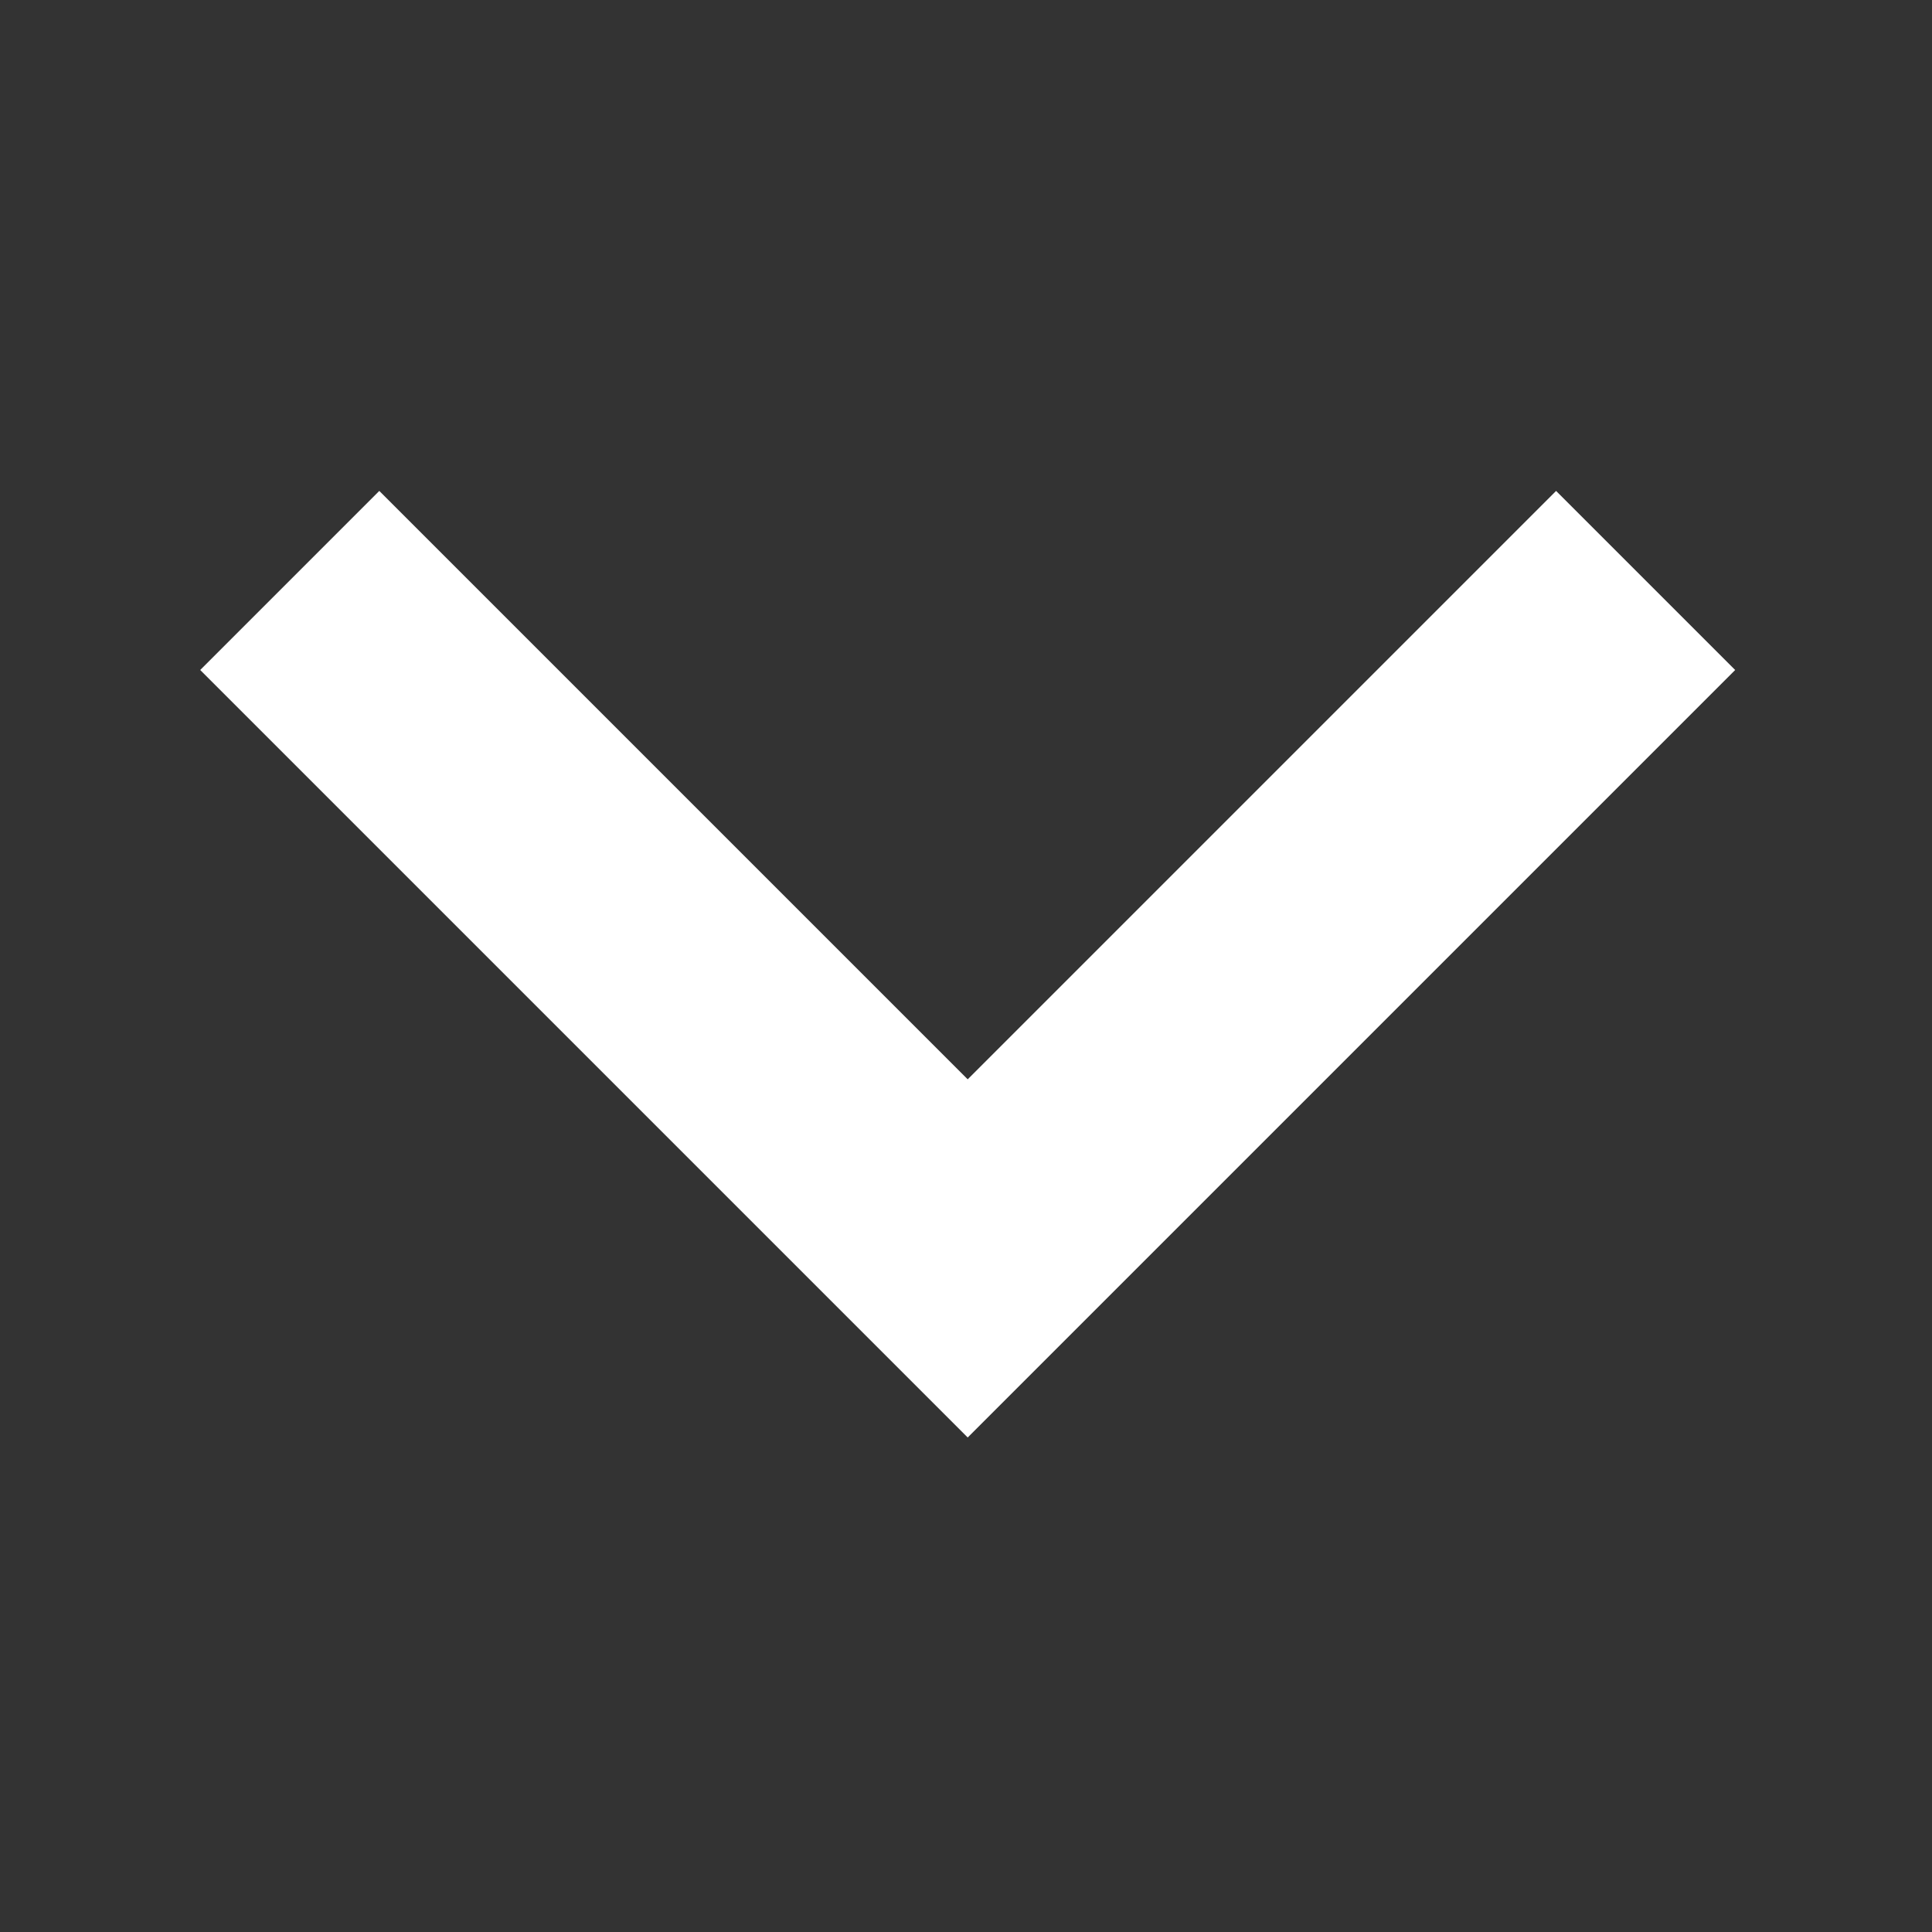 <?xml version="1.0" encoding="UTF-8" standalone="no"?>
<!-- Created with Inkscape (http://www.inkscape.org/) -->

<svg
   xmlns:dc="http://purl.org/dc/elements/1.1/"
   xmlns:cc="http://creativecommons.org/ns#"
   xmlns:rdf="http://www.w3.org/1999/02/22-rdf-syntax-ns#"
   xmlns:svg="http://www.w3.org/2000/svg"
   xmlns="http://www.w3.org/2000/svg"
   xmlns:sodipodi="http://sodipodi.sourceforge.net/DTD/sodipodi-0.dtd"
   xmlns:inkscape="http://www.inkscape.org/namespaces/inkscape"
   width="5mm"
   height="5mm"
   viewBox="0 0 17.717 17.717"
   id="svg2"
   version="1.1"
   inkscape:version="0.91 r13725"
   sodipodi:docname="Arrow_white.svg">
  <rect x="0" y="0" width="17.717" height="17.717" fill="#333333" stroke="none"/>
  <defs
     id="defs4" />
  <sodipodi:namedview
     id="base"
     pagecolor="#ffffff"
     bordercolor="#666666"
     borderopacity="1.0"
     inkscape:pageopacity="0.0"
     inkscape:pageshadow="2"
     inkscape:zoom="7.9195959"
     inkscape:cx="-14.157169"
     inkscape:cy="-5.377004"
     inkscape:document-units="px"
     inkscape:current-layer="layer1"
     showgrid="false"
     inkscape:window-width="1440"
     inkscape:window-height="838"
     inkscape:window-x="-8"
     inkscape:window-y="-8"
     inkscape:window-maximized="1" />
  <g
     inkscape:label="Layer 1"
     inkscape:groupmode="layer"
     id="layer1"
     transform="translate(0,-1034.646)">
    <g
       id="g3378"
       transform="matrix(0,0.046,-0.046,0,15.912,1036.45)"
       style="fill:#ffffff;fill-opacity:1">
      <g
         id="g3337"
         style="fill:#ffffff;fill-opacity:1">
	<g
   id="chevron-right"
   style="fill:#ffffff;fill-opacity:1">
		<polygon
   id="polygon3340"
   points="247.35,153 94.35,0 58.65,35.7 175.95,153 58.65,270.3 94.35,306 "
   style="fill:#ffffff;fill-opacity:1" />

	</g>

</g>
      <g
         id="g3342"
         style="fill:#ffffff;fill-opacity:1">
</g>
      <g
         id="g3344"
         style="fill:#ffffff;fill-opacity:1">
</g>
      <g
         id="g3346"
         style="fill:#ffffff;fill-opacity:1">
</g>
      <g
         id="g3348"
         style="fill:#ffffff;fill-opacity:1">
</g>
      <g
         id="g3350"
         style="fill:#ffffff;fill-opacity:1">
</g>
      <g
         id="g3352"
         style="fill:#ffffff;fill-opacity:1">
</g>
      <g
         id="g3354"
         style="fill:#ffffff;fill-opacity:1">
</g>
      <g
         id="g3356"
         style="fill:#ffffff;fill-opacity:1">
</g>
      <g
         id="g3358"
         style="fill:#ffffff;fill-opacity:1">
</g>
      <g
         id="g3360"
         style="fill:#ffffff;fill-opacity:1">
</g>
      <g
         id="g3362"
         style="fill:#ffffff;fill-opacity:1">
</g>
      <g
         id="g3364"
         style="fill:#ffffff;fill-opacity:1">
</g>
      <g
         id="g3366"
         style="fill:#ffffff;fill-opacity:1">
</g>
      <g
         id="g3368"
         style="fill:#ffffff;fill-opacity:1">
</g>
      <g
         id="g3370"
         style="fill:#ffffff;fill-opacity:1">
</g>
    </g>
  </g>
</svg>
